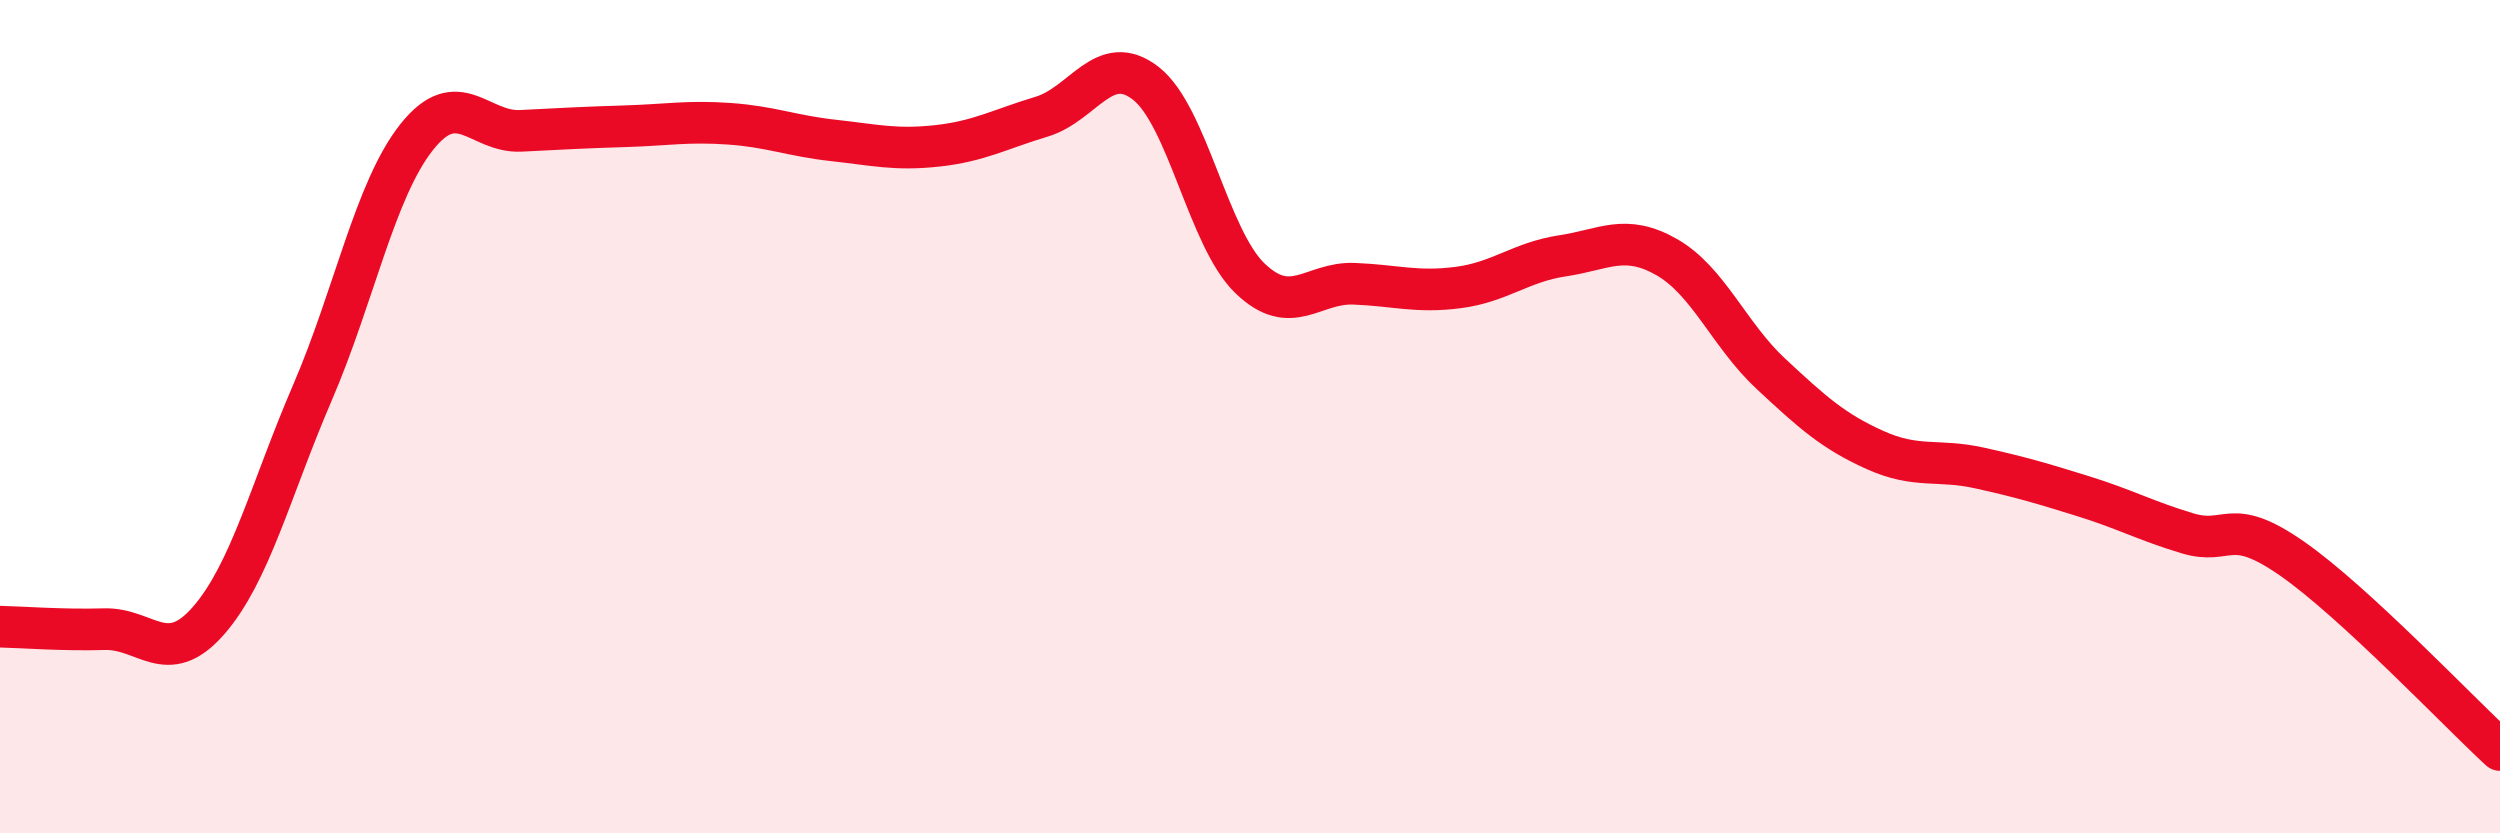 
    <svg width="60" height="20" viewBox="0 0 60 20" xmlns="http://www.w3.org/2000/svg">
      <path
        d="M 0,15.04 C 0.5,15.05 1.5,15.13 2.5,15.1 C 3.5,15.07 4,16.04 5,14.9 C 6,13.76 6.5,11.74 7.5,9.42 C 8.5,7.1 9,4.55 10,3.29 C 11,2.03 11.5,3.19 12.5,3.14 C 13.5,3.09 14,3.06 15,3.03 C 16,3 16.5,2.9 17.5,2.97 C 18.5,3.04 19,3.26 20,3.37 C 21,3.48 21.5,3.61 22.5,3.5 C 23.5,3.39 24,3.1 25,2.8 C 26,2.5 26.5,1.22 27.5,2 C 28.5,2.78 29,5.72 30,6.68 C 31,7.64 31.5,6.77 32.5,6.81 C 33.5,6.85 34,7.03 35,6.9 C 36,6.77 36.5,6.29 37.5,6.14 C 38.5,5.99 39,5.6 40,6.17 C 41,6.74 41.5,8.04 42.5,8.97 C 43.5,9.9 44,10.35 45,10.8 C 46,11.25 46.5,11.01 47.5,11.23 C 48.5,11.45 49,11.6 50,11.91 C 51,12.22 51.5,12.5 52.5,12.8 C 53.5,13.1 53.5,12.36 55,13.4 C 56.5,14.44 59,17.08 60,18L60 20L0 20Z"
        fill="#EB0A25"
        opacity="0.1"
        stroke-linecap="round"
        stroke-linejoin="round"
      />
      <path
        d="M 0,15.04 C 0.5,15.05 1.5,15.13 2.5,15.1 C 3.5,15.07 4,16.04 5,14.9 C 6,13.76 6.5,11.74 7.5,9.42 C 8.5,7.1 9,4.55 10,3.29 C 11,2.03 11.5,3.19 12.5,3.14 C 13.5,3.09 14,3.06 15,3.03 C 16,3 16.5,2.9 17.5,2.97 C 18.5,3.04 19,3.26 20,3.37 C 21,3.48 21.5,3.61 22.5,3.5 C 23.5,3.39 24,3.1 25,2.8 C 26,2.5 26.5,1.22 27.5,2 C 28.5,2.78 29,5.72 30,6.68 C 31,7.64 31.5,6.77 32.5,6.81 C 33.5,6.85 34,7.03 35,6.9 C 36,6.77 36.5,6.29 37.5,6.14 C 38.5,5.99 39,5.6 40,6.17 C 41,6.74 41.5,8.04 42.5,8.97 C 43.5,9.9 44,10.35 45,10.8 C 46,11.25 46.5,11.01 47.5,11.23 C 48.5,11.45 49,11.6 50,11.91 C 51,12.22 51.5,12.5 52.5,12.8 C 53.5,13.1 53.5,12.36 55,13.4 C 56.5,14.44 59,17.08 60,18"
        stroke="#EB0A25"
        stroke-width="1"
        fill="none"
        stroke-linecap="round"
        stroke-linejoin="round"
      />
    </svg>
  